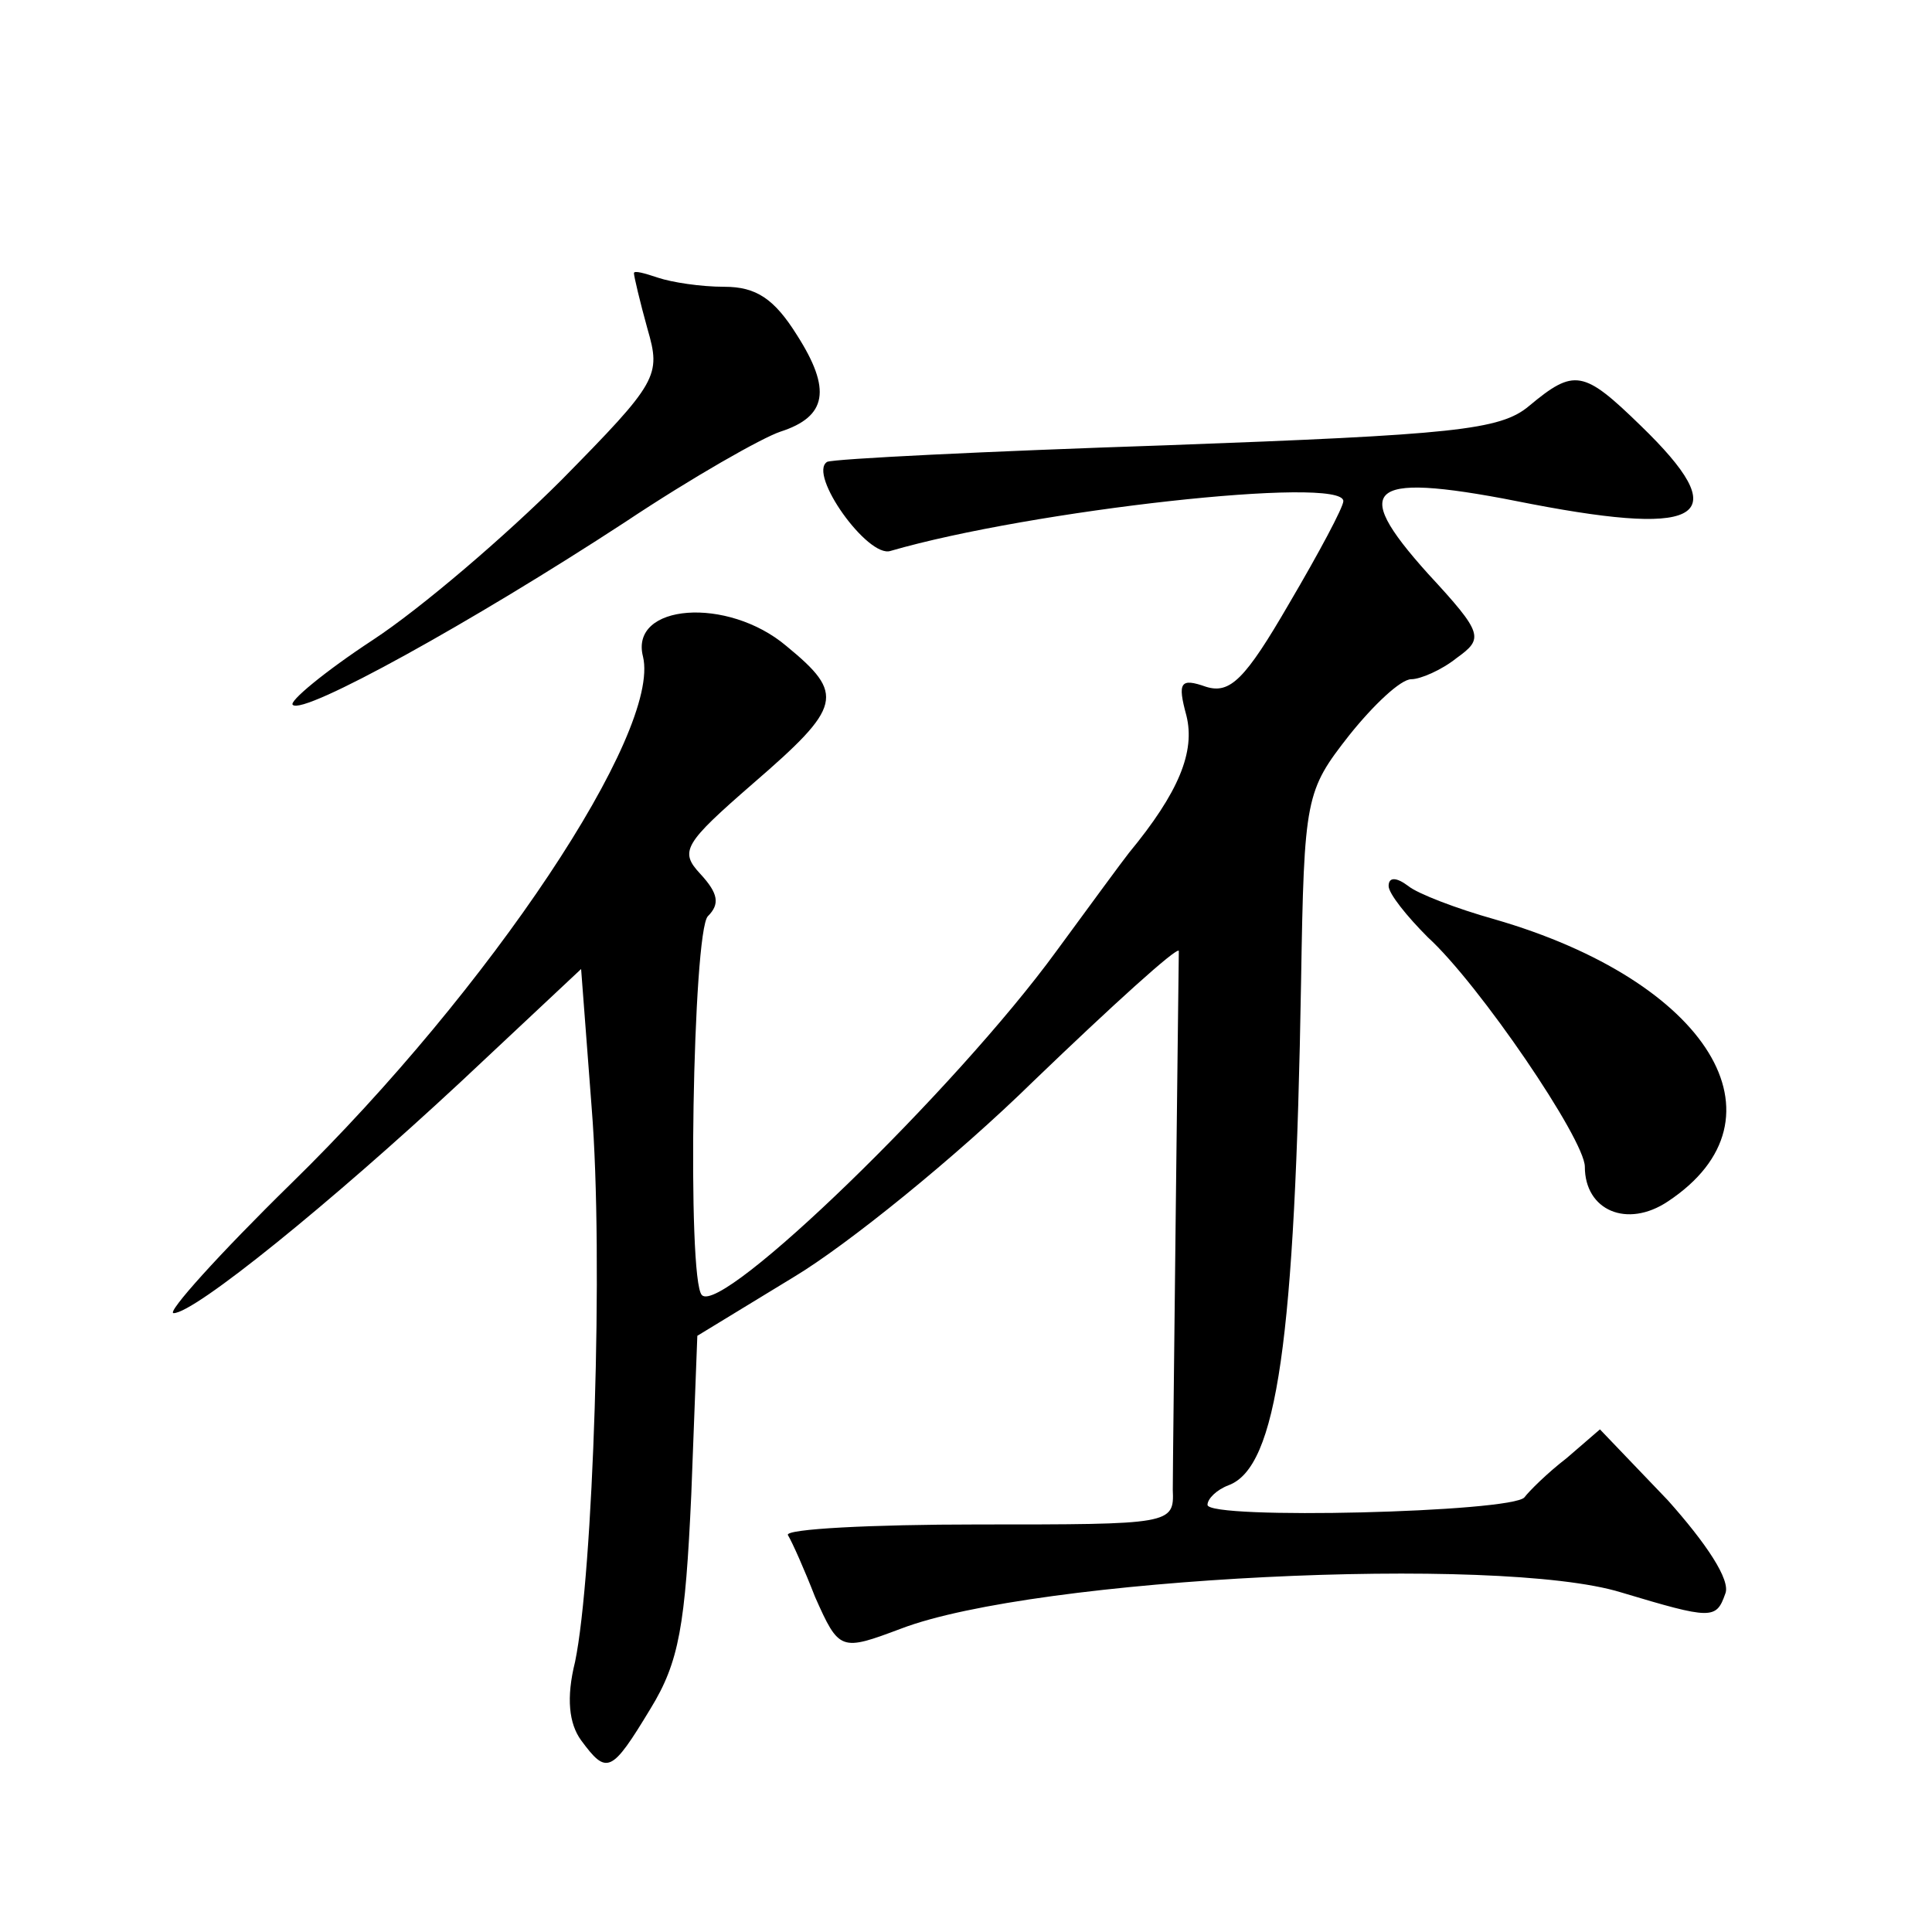 <?xml version="1.0" standalone="no"?>
<!DOCTYPE svg PUBLIC "-//W3C//DTD SVG 20010904//EN"
 "http://www.w3.org/TR/2001/REC-SVG-20010904/DTD/svg10.dtd">
<svg version="1.0" xmlns="http://www.w3.org/2000/svg"
 width="128pt" height="128pt" viewBox="0 0 128 128"
 preserveAspectRatio="xMidYMid meet">
<g transform="translate(0,128) scale(0.1,-0.1)"
fill="#0" stroke="none">
<path d="M420 1099 c0 -2 4 -19 9 -37 9 -31 7 -35 -57 -100 -37 -37 -93 -85 -125
-106 -32 -21 -56 -41 -53 -43 7 -7 119 55 220 121 45 30 91 56 103 60 31 10 34
28 11 64 -15 24 -27 32 -48 32 -16 0 -35 3 -44 6 -9 3 -16 5 -16 3z M1013 1011
c-19 -16 -50 -19 -240 -26 -120 -4 -221 -9 -225 -11 -13 -8 27 -64 42 -59 93 27
300 50 300 33 0 -4 -16 -34 -36 -68 -29 -50 -39 -60 -55 -55 -17 6 -19 3 -13 -19
6 -24 -5 -51 -38 -91 -4 -5 -26 -35 -48 -65 -67 -92 -222 -242 -235 -228 -10 10
-6 241 4 251 8 8 7 15 -5 28 -14 15 -11 20 35 60 59 51 61 59 22 91 -39 33 -104
28 -95 -7 12 -50 -101 -220 -233 -349 -48 -47 -83 -86 -78 -86 14 0 104 73 190
153 l80 75 7 -92 c8 -99 1 -309 -11 -367 -6 -24 -4 -41 4 -52 17 -23 20 -22 46
21 19 31 23 55 27 142 l4 105 64 39 c35 21 107 79 159 130 52 50 95 89 96 86 0
-3 -1 -79 -2 -170 -1 -91 -2 -175 -2 -187 1 -23 -1 -23 -129 -23 -71 0 -128 -3
-126 -7 3 -5 11 -23 18 -41 16 -36 17 -36 57 -21 89 34 396 49 477 24 60 -18 63
-18 69 -1 4 9 -13 34 -38 62 l-45 47 -22 -19 c-13 -10 -25 -22 -28 -26 -8 -10 -210
-15 -210 -5 0 4 6 10 14 13 32 12 44 95 48 334 2 122 3 126 32 163 16 20 34 37
41 37 6 0 20 6 30 14 18 13 18 16 -19 56 -53 59 -40 68 69 46 115 -22 134 -8 72
52 -38 37 -44 38 -74 13z M920 693 c0 -5 12 -20 26 -34 34 -31 104 -134 104 -152
0 -29 28 -41 55 -23 83 55 27 146 -115 187 -25 7 -51 17 -57 22 -8 6 -13 6 -13
0z"/>
</g>
</svg>
